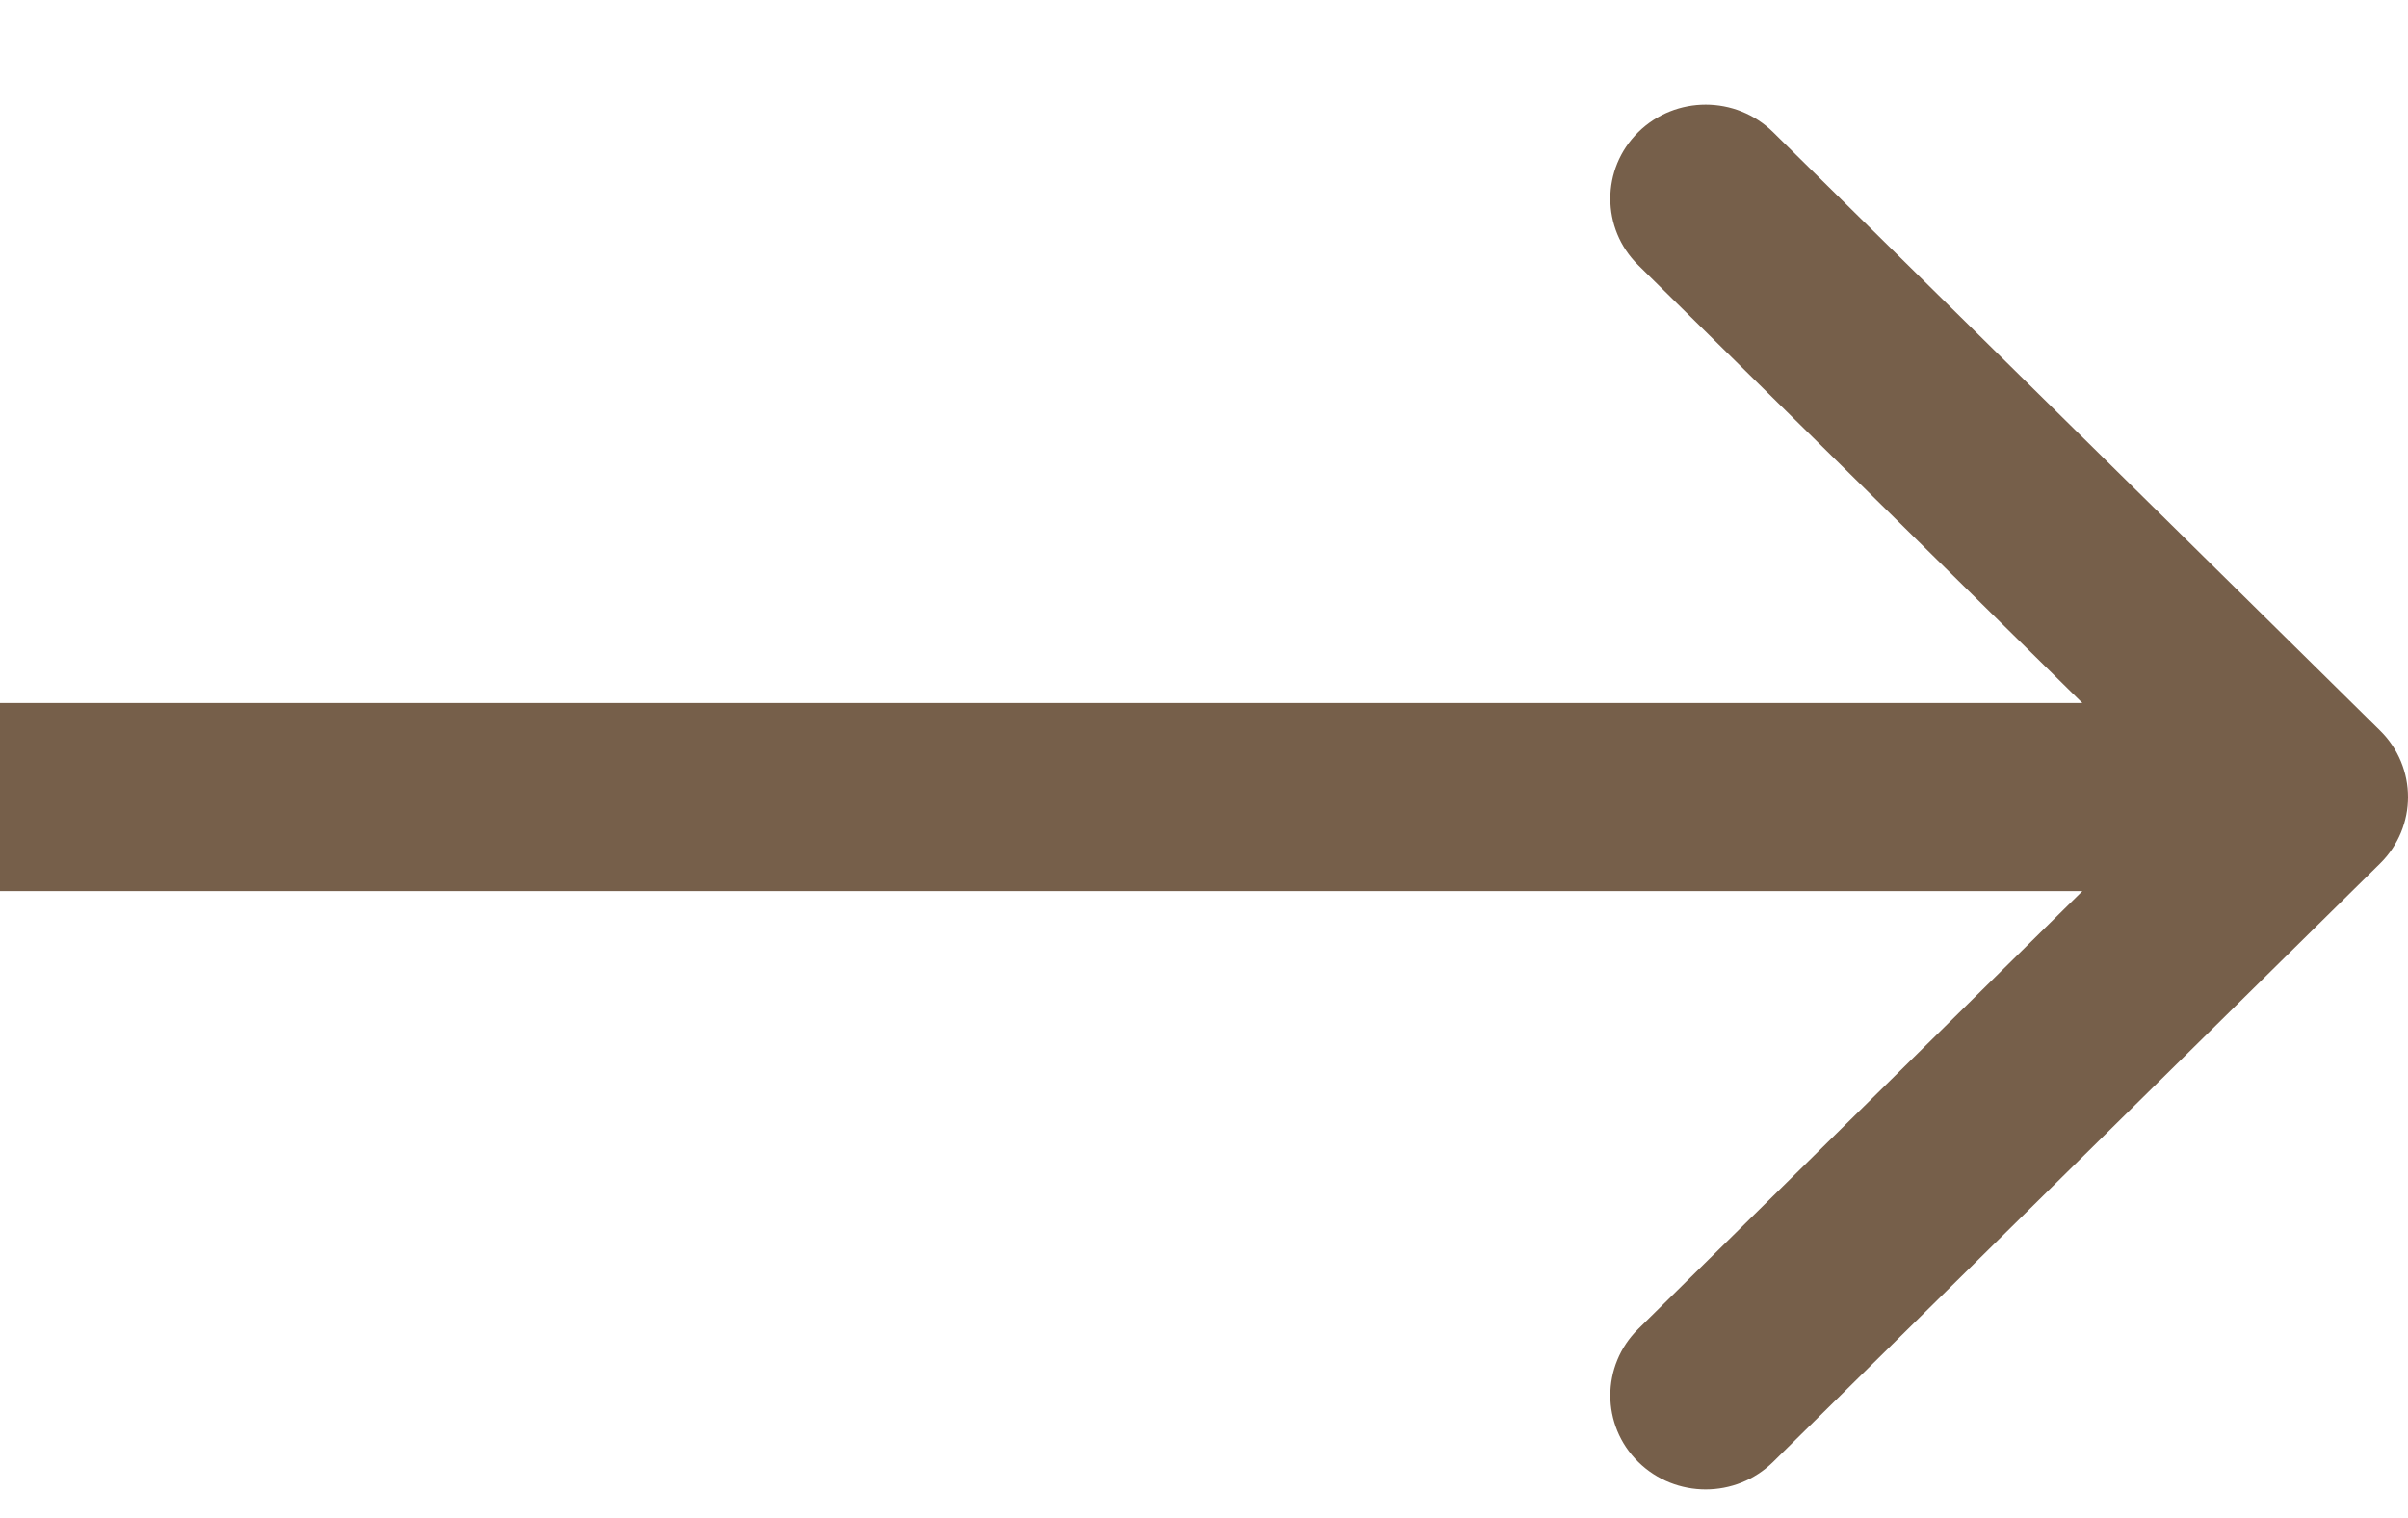 <svg width="46" height="29" viewBox="0 0 46 29" fill="none" xmlns="http://www.w3.org/2000/svg">
<path fill-rule="evenodd" clip-rule="evenodd" d="M33.872 27.927L45.466 16.496C46.178 15.794 46.178 14.657 45.466 13.956L33.872 2.525C33.16 1.823 32.007 1.823 31.295 2.525C30.584 3.226 30.584 4.364 31.295 5.065L39.78 13.43L1.31302e-06 13.43L9.99048e-07 17.022L39.78 17.022L31.295 25.387C30.584 26.088 30.584 27.226 31.295 27.927C32.007 28.628 33.16 28.628 33.872 27.927Z" fill="#765F4A"/>
</svg>

